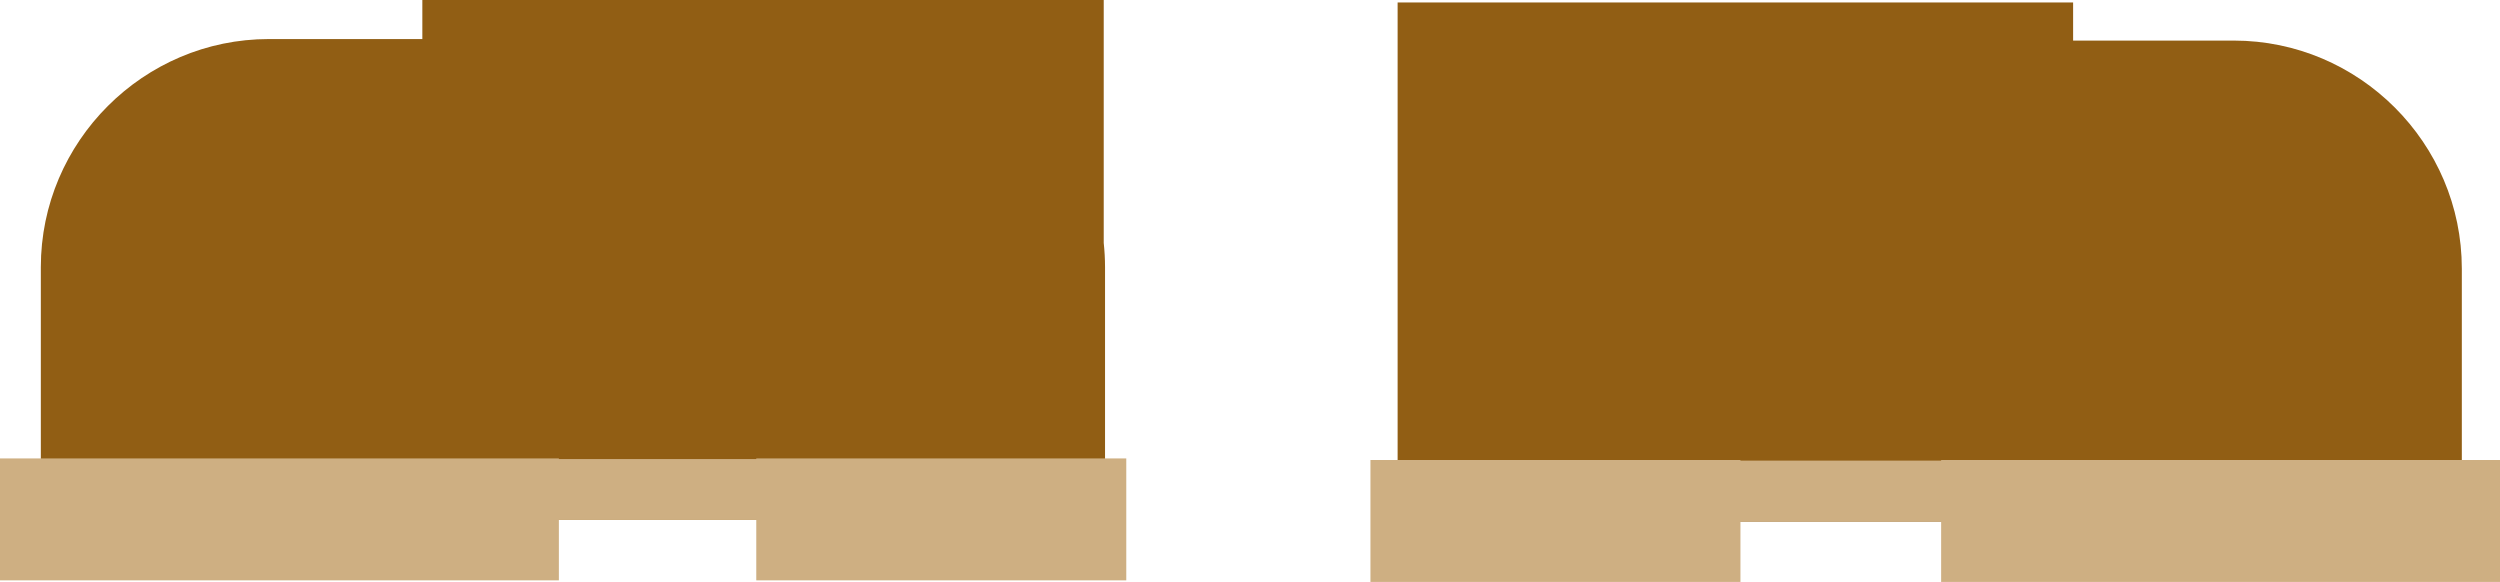 <?xml version="1.0" encoding="utf-8"?>
<!-- Generator: Adobe Illustrator 19.2.1, SVG Export Plug-In . SVG Version: 6.00 Build 0)  -->
<svg version="1.1" id="XMLID_9_" xmlns="http://www.w3.org/2000/svg" xmlns:xlink="http://www.w3.org/1999/xlink" x="0px" y="0px"
	 viewBox="0 0 80.149 18.656" enable-background="new 0 0 80.149 18.656" xml:space="preserve">
<g id="shoes4-thumb">
	<path id="shoes-color_7_" fill="#915E14" d="M71.614,1.301h-5.151V0.08H44.807v8.532v7.614v0.494h34.118v-8.108
		C78.925,4.59,75.635,1.301,71.614,1.301z"/>
	<polygon id="shoes-color-light_1_" fill="#CEAF82" points="62.232,14.747 62.232,14.766 55.798,14.766 55.798,14.747 
		43.936,14.747 43.936,18.656 55.798,18.656 55.798,16.72 62.232,16.72 62.232,18.656 80.149,18.656 
		80.149,14.747 	"/>
	<path id="shoes-color_6_" fill="#915E14" d="M35.385,7.788V0H13.54v1.252H8.62c-4.021,0-7.311,3.289-7.311,7.311v8.108
		h34.118v-8.108C35.427,8.301,35.412,8.043,35.385,7.788z"/>
	<polygon id="shoes-color-light" fill="#CEAF82" points="24.246,14.697 24.246,14.717 17.917,14.717 17.917,14.697 
		0,14.697 0,18.606 17.917,18.606 17.917,16.67 24.246,16.67 24.246,18.606 36.108,18.606 36.108,14.697 	"/>
</g>
</svg>
